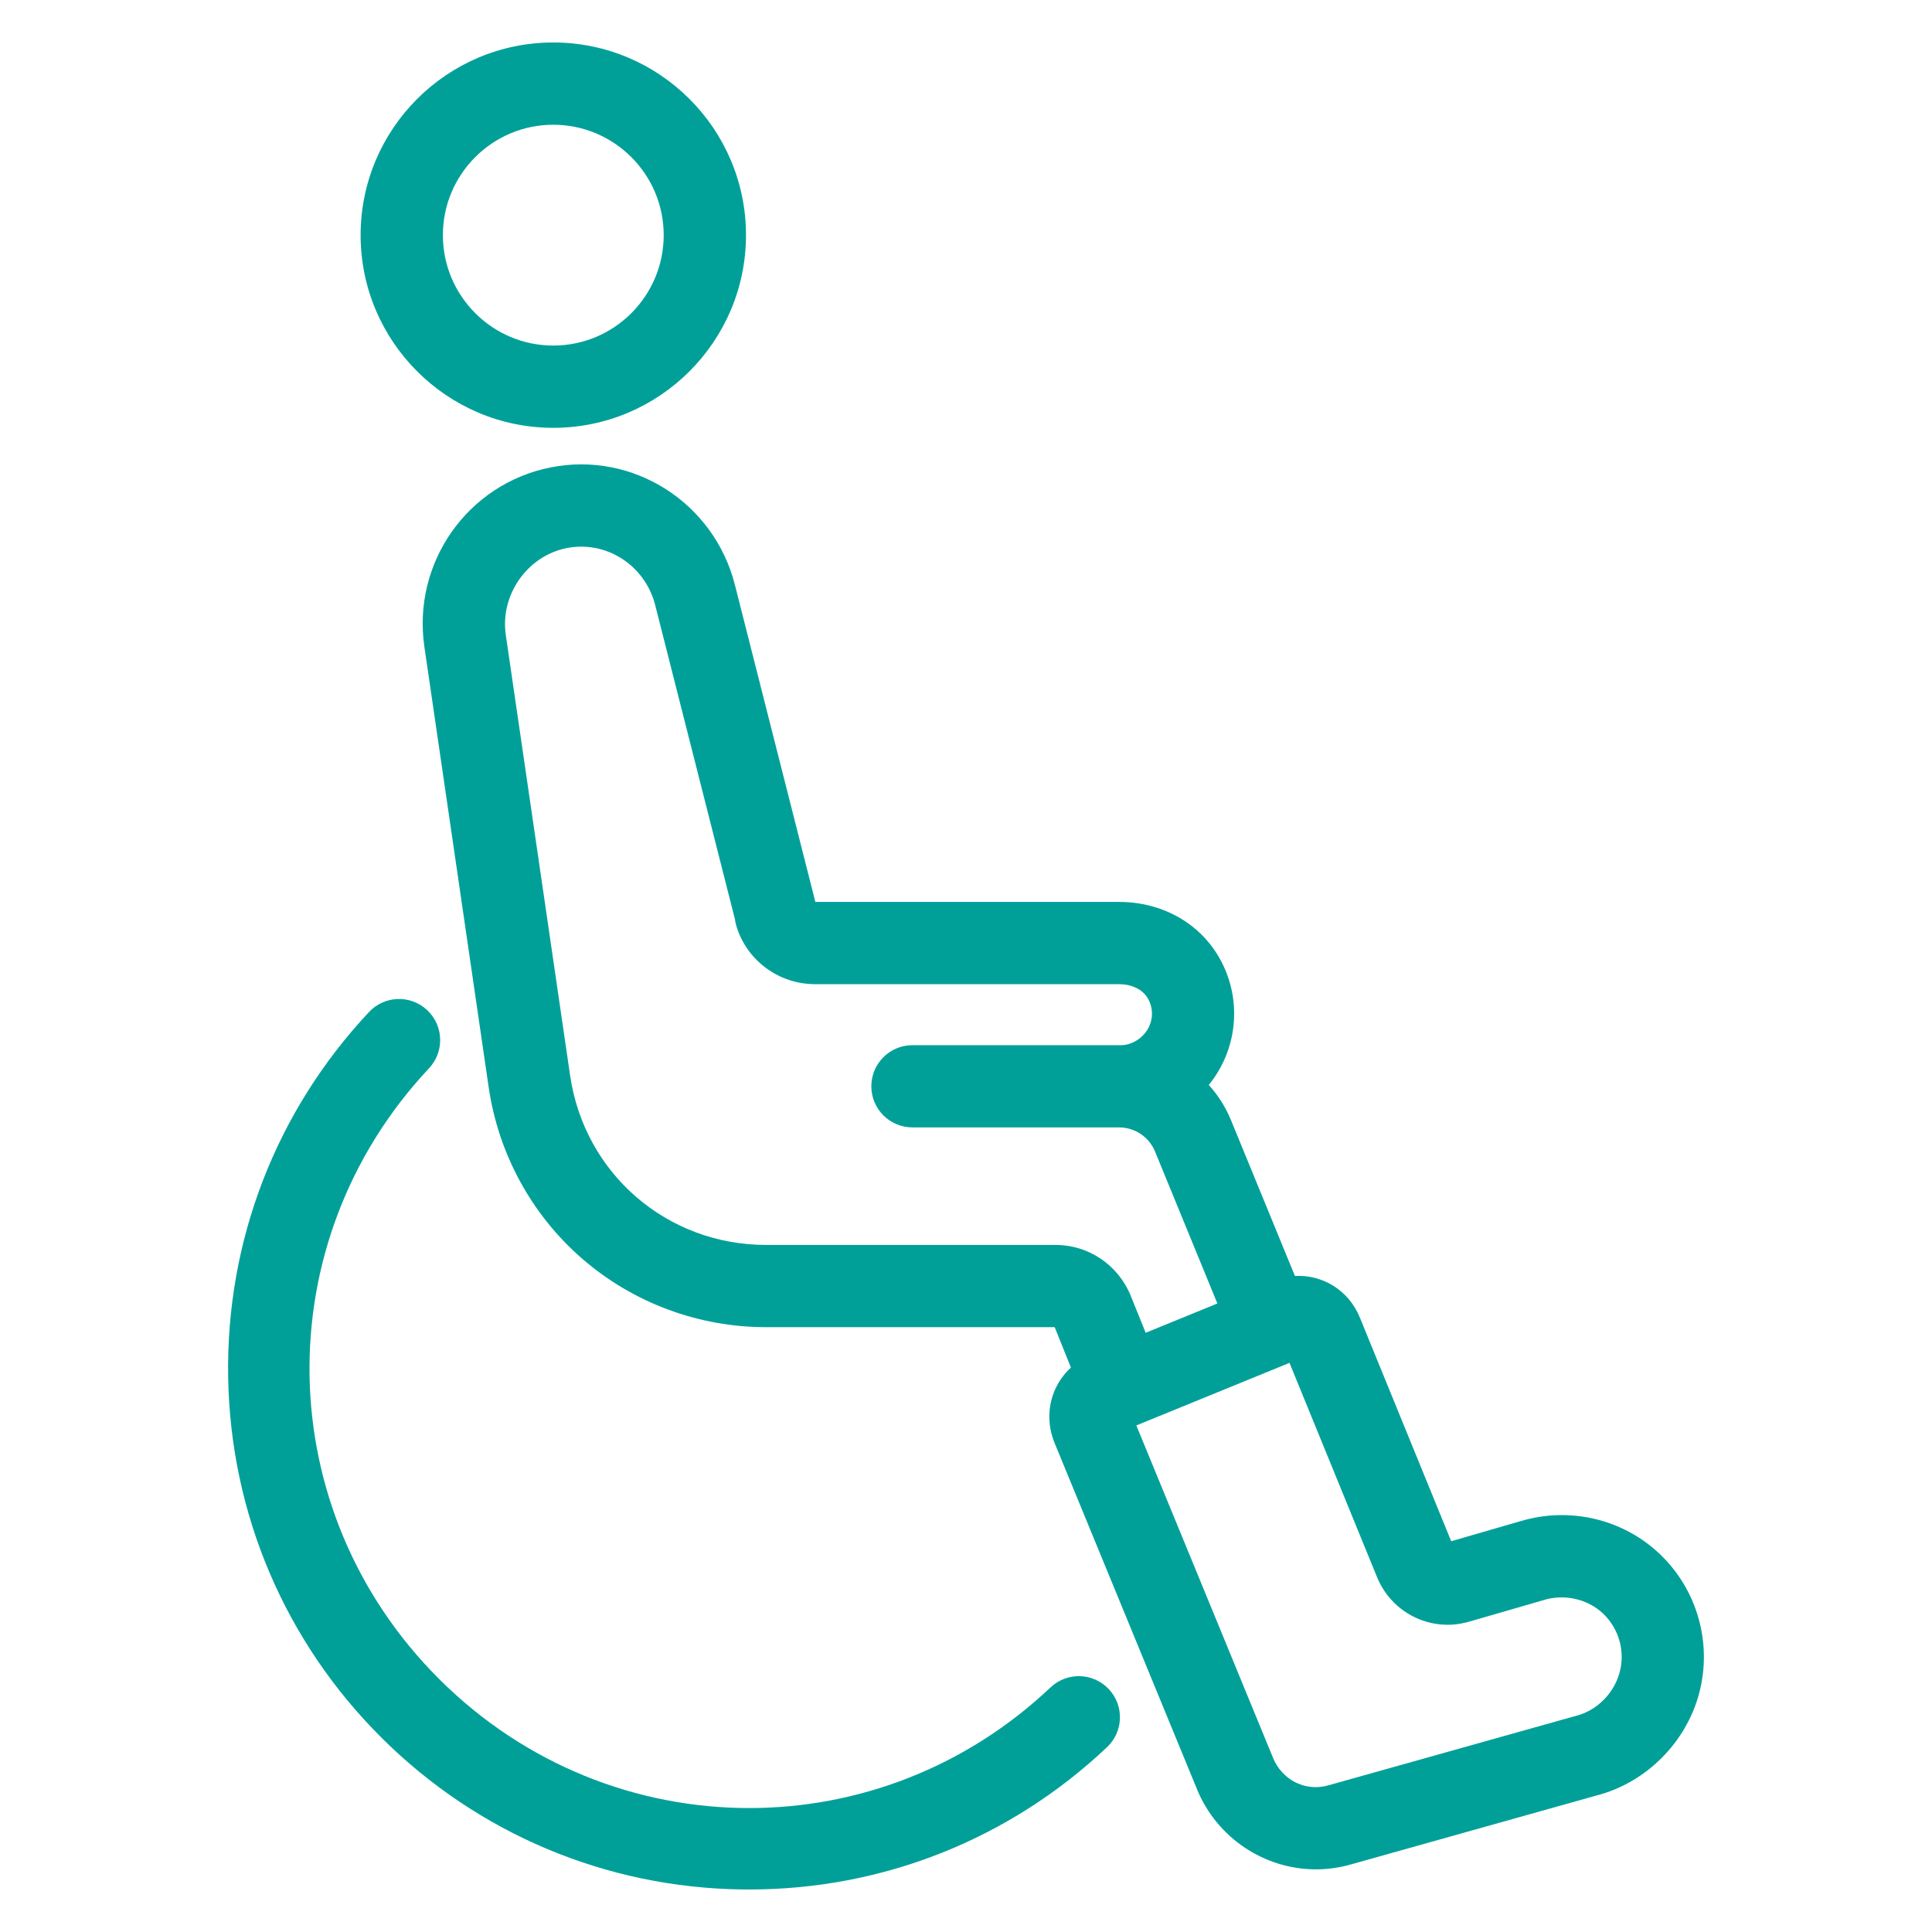 <?xml version="1.0" encoding="utf-8"?>
<!-- Generator: Adobe Illustrator 16.0.0, SVG Export Plug-In . SVG Version: 6.00 Build 0)  -->
<!DOCTYPE svg PUBLIC "-//W3C//DTD SVG 1.1//EN" "http://www.w3.org/Graphics/SVG/1.1/DTD/svg11.dtd">
<svg version="1.1" id="svg1329" xmlns:svg="http://www.w3.org/2000/svg"
	 xmlns="http://www.w3.org/2000/svg" xmlns:xlink="http://www.w3.org/1999/xlink" x="0px" y="0px" width="72px" height="72px"
	 viewBox="0 0 72 72" enable-background="new 0 0 72 72" xml:space="preserve">
<g id="g1339">
	<g id="g1345" transform="translate(256,295.333)">
		
			<path id="path1347" fill="none" stroke="#272B2B" stroke-width="3" stroke-linecap="round" stroke-linejoin="round" stroke-miterlimit="10" d="
			M85.333,350.667c-2.301,0-4.167,1.866-4.167,4.167S83.032,359,85.333,359s4.166-1.865,4.166-4.166S87.634,350.667,85.333,350.667z
			 M93.667,331.258c-2.606-0.921-5.411-1.424-8.333-1.424c-13.809,0-25,11.191-25,25c0,13.807,11.191,25,25,25
			c13.807,0,25-11.193,25-25c0-2.923-0.503-5.729-1.425-8.334 M73.554,343.055l8.833,8.833 M88.279,351.888l22.055-22.054
			 M60.333,354.834H64.5 M106.167,354.834h4.167 M85.333,379.834v-4.167 M85.333,334v-4.166"/>
	</g>
</g>
<g>
	<path fill="#00A099" d="M20.619,15.944c3.96,0,7.182-3.222,7.182-7.181s-3.222-7.18-7.182-7.18c-3.959,0-7.18,3.221-7.18,7.18
		S16.66,15.944,20.619,15.944z M20.619,4.649c2.27,0,4.115,1.846,4.115,4.114c0,2.27-1.846,4.115-4.115,4.115
		c-2.268,0-4.114-1.846-4.114-4.115C16.504,6.495,18.351,4.649,20.619,4.649z"/>
	<path fill="#00A099" d="M39.151,62.884c-3.177,3.003-7.207,4.498-11.234,4.497c-4.168,0-8.334-1.604-11.54-4.797
		c-6.304-6.279-6.474-16.283-0.388-22.773c0.579-0.617,0.548-1.588-0.069-2.166c-0.617-0.579-1.587-0.549-2.167,0.069
		c-3.473,3.703-5.337,8.538-5.25,13.614c0.086,5.076,2.114,9.844,5.711,13.428c3.596,3.582,8.373,5.592,13.449,5.659
		c0.087,0.001,0.174,0.001,0.262,0.001c4.979,0,9.705-1.877,13.332-5.305c0.615-0.581,0.643-1.551,0.061-2.166
		S39.767,62.303,39.151,62.884z"/>
	<path fill="#00A099" d="M61.868,57.926c-1.381-1.322-3.381-1.791-5.227-1.229c-0.002,0-0.002,0-0.004,0l-2.555,0.74l-3.408-8.346
		l0,0c-0.002-0.001-0.002-0.002-0.002-0.002c-0.414-1.01-1.387-1.592-2.414-1.538l-2.379-5.798l0,0
		c-0.203-0.496-0.486-0.939-0.832-1.32c0.133-0.164,0.256-0.337,0.363-0.521c0.777-1.316,0.777-2.953,0-4.269
		c-0.75-1.272-2.135-2.031-3.707-2.031h-0.002H41.7H30.386L27.39,21.805v-0.001c-0.777-3.071-3.796-4.997-6.871-4.385
		c-3.096,0.616-5.162,3.555-4.703,6.689v0.001l2.396,16.413v0.001c0.365,2.49,1.608,4.764,3.502,6.4
		c1.895,1.637,4.323,2.537,6.84,2.537h10.751l0.605,1.506c-0.275,0.251-0.492,0.563-0.633,0.919
		c-0.236,0.604-0.229,1.274,0.025,1.892l0,0l0,0l5.303,12.893c0,0.002,0,0.002,0,0.004c0.76,1.846,2.539,2.991,4.436,2.991
		c0.424,0,0.855-0.058,1.281-0.177l0,0l9.188-2.579c0.002,0,0.004-0.001,0.004-0.001c1.828-0.475,3.32-1.963,3.809-3.805
		C63.815,61.242,63.259,59.258,61.868,57.926z M21.246,40.08L21.246,40.08l-2.396-16.414c0-0.001,0-0.001,0-0.002
		c-0.219-1.493,0.799-2.946,2.268-3.238c1.476-0.294,2.925,0.642,3.301,2.13c0,0,0,0,0,0.001l2.969,11.696
		c0.011,0.078,0.025,0.157,0.048,0.235c0.366,1.256,1.515,2.139,2.813,2.185c0.029,0.002,0.058,0.005,0.087,0.005h11.368h0.002
		c0.475,0,0.873,0.195,1.066,0.522c0.211,0.356,0.211,0.799,0,1.155c-0.217,0.367-0.633,0.608-1.025,0.596c-0.002,0-0.004,0-0.006,0
		c-0.014,0-0.025,0-0.037,0h-7.7c-0.847,0-1.532,0.686-1.532,1.532s0.686,1.532,1.532,1.532h7.696c0.002,0,0.004,0,0.004,0
		c0.59,0.001,1.117,0.354,1.342,0.902l0,0l2.322,5.66l-2.672,1.092l-0.553-1.369c0-0.002,0-0.004-0.002-0.005
		c0-0.001,0-0.003,0-0.005c-0.473-1.151-1.572-1.895-2.799-1.895H28.554C24.855,46.396,21.782,43.74,21.246,40.08z M47.44,65.506
		L47.44,65.506c0-0.001,0-0.001,0-0.002l-5.092-12.382l5.563-2.273c0.014-0.005,0.025-0.009,0.037-0.013
		c0.012-0.005,0.021-0.011,0.033-0.016l0.074-0.031l3.268,7.997c0,0.001,0,0.001,0,0.001v0.001c0.008,0.018,0.016,0.034,0.023,0.051
		c0.01,0.019,0.018,0.038,0.025,0.057c0.471,1.024,1.49,1.655,2.578,1.655c0.221,0,0.445-0.027,0.668-0.082
		c0.016-0.003,0.029-0.007,0.043-0.01c0.02-0.006,0.039-0.009,0.057-0.014c0.002-0.001,0.004-0.002,0.006-0.002
		c0.002-0.001,0.004-0.002,0.006-0.002l2.76-0.799c0.006-0.002,0.01-0.004,0.016-0.006c0.006-0.001,0.01-0.002,0.016-0.004
		c0.777-0.242,1.652-0.043,2.227,0.507c0.586,0.561,0.82,1.396,0.613,2.179c-0.211,0.793-0.854,1.433-1.635,1.629
		c-0.008,0.001-0.014,0.004-0.02,0.006c-0.008,0.002-0.016,0.003-0.023,0.005l-9.188,2.579l0,0l0,0
		C48.647,66.775,47.784,66.341,47.44,65.506z"/>
</g>
</svg>
